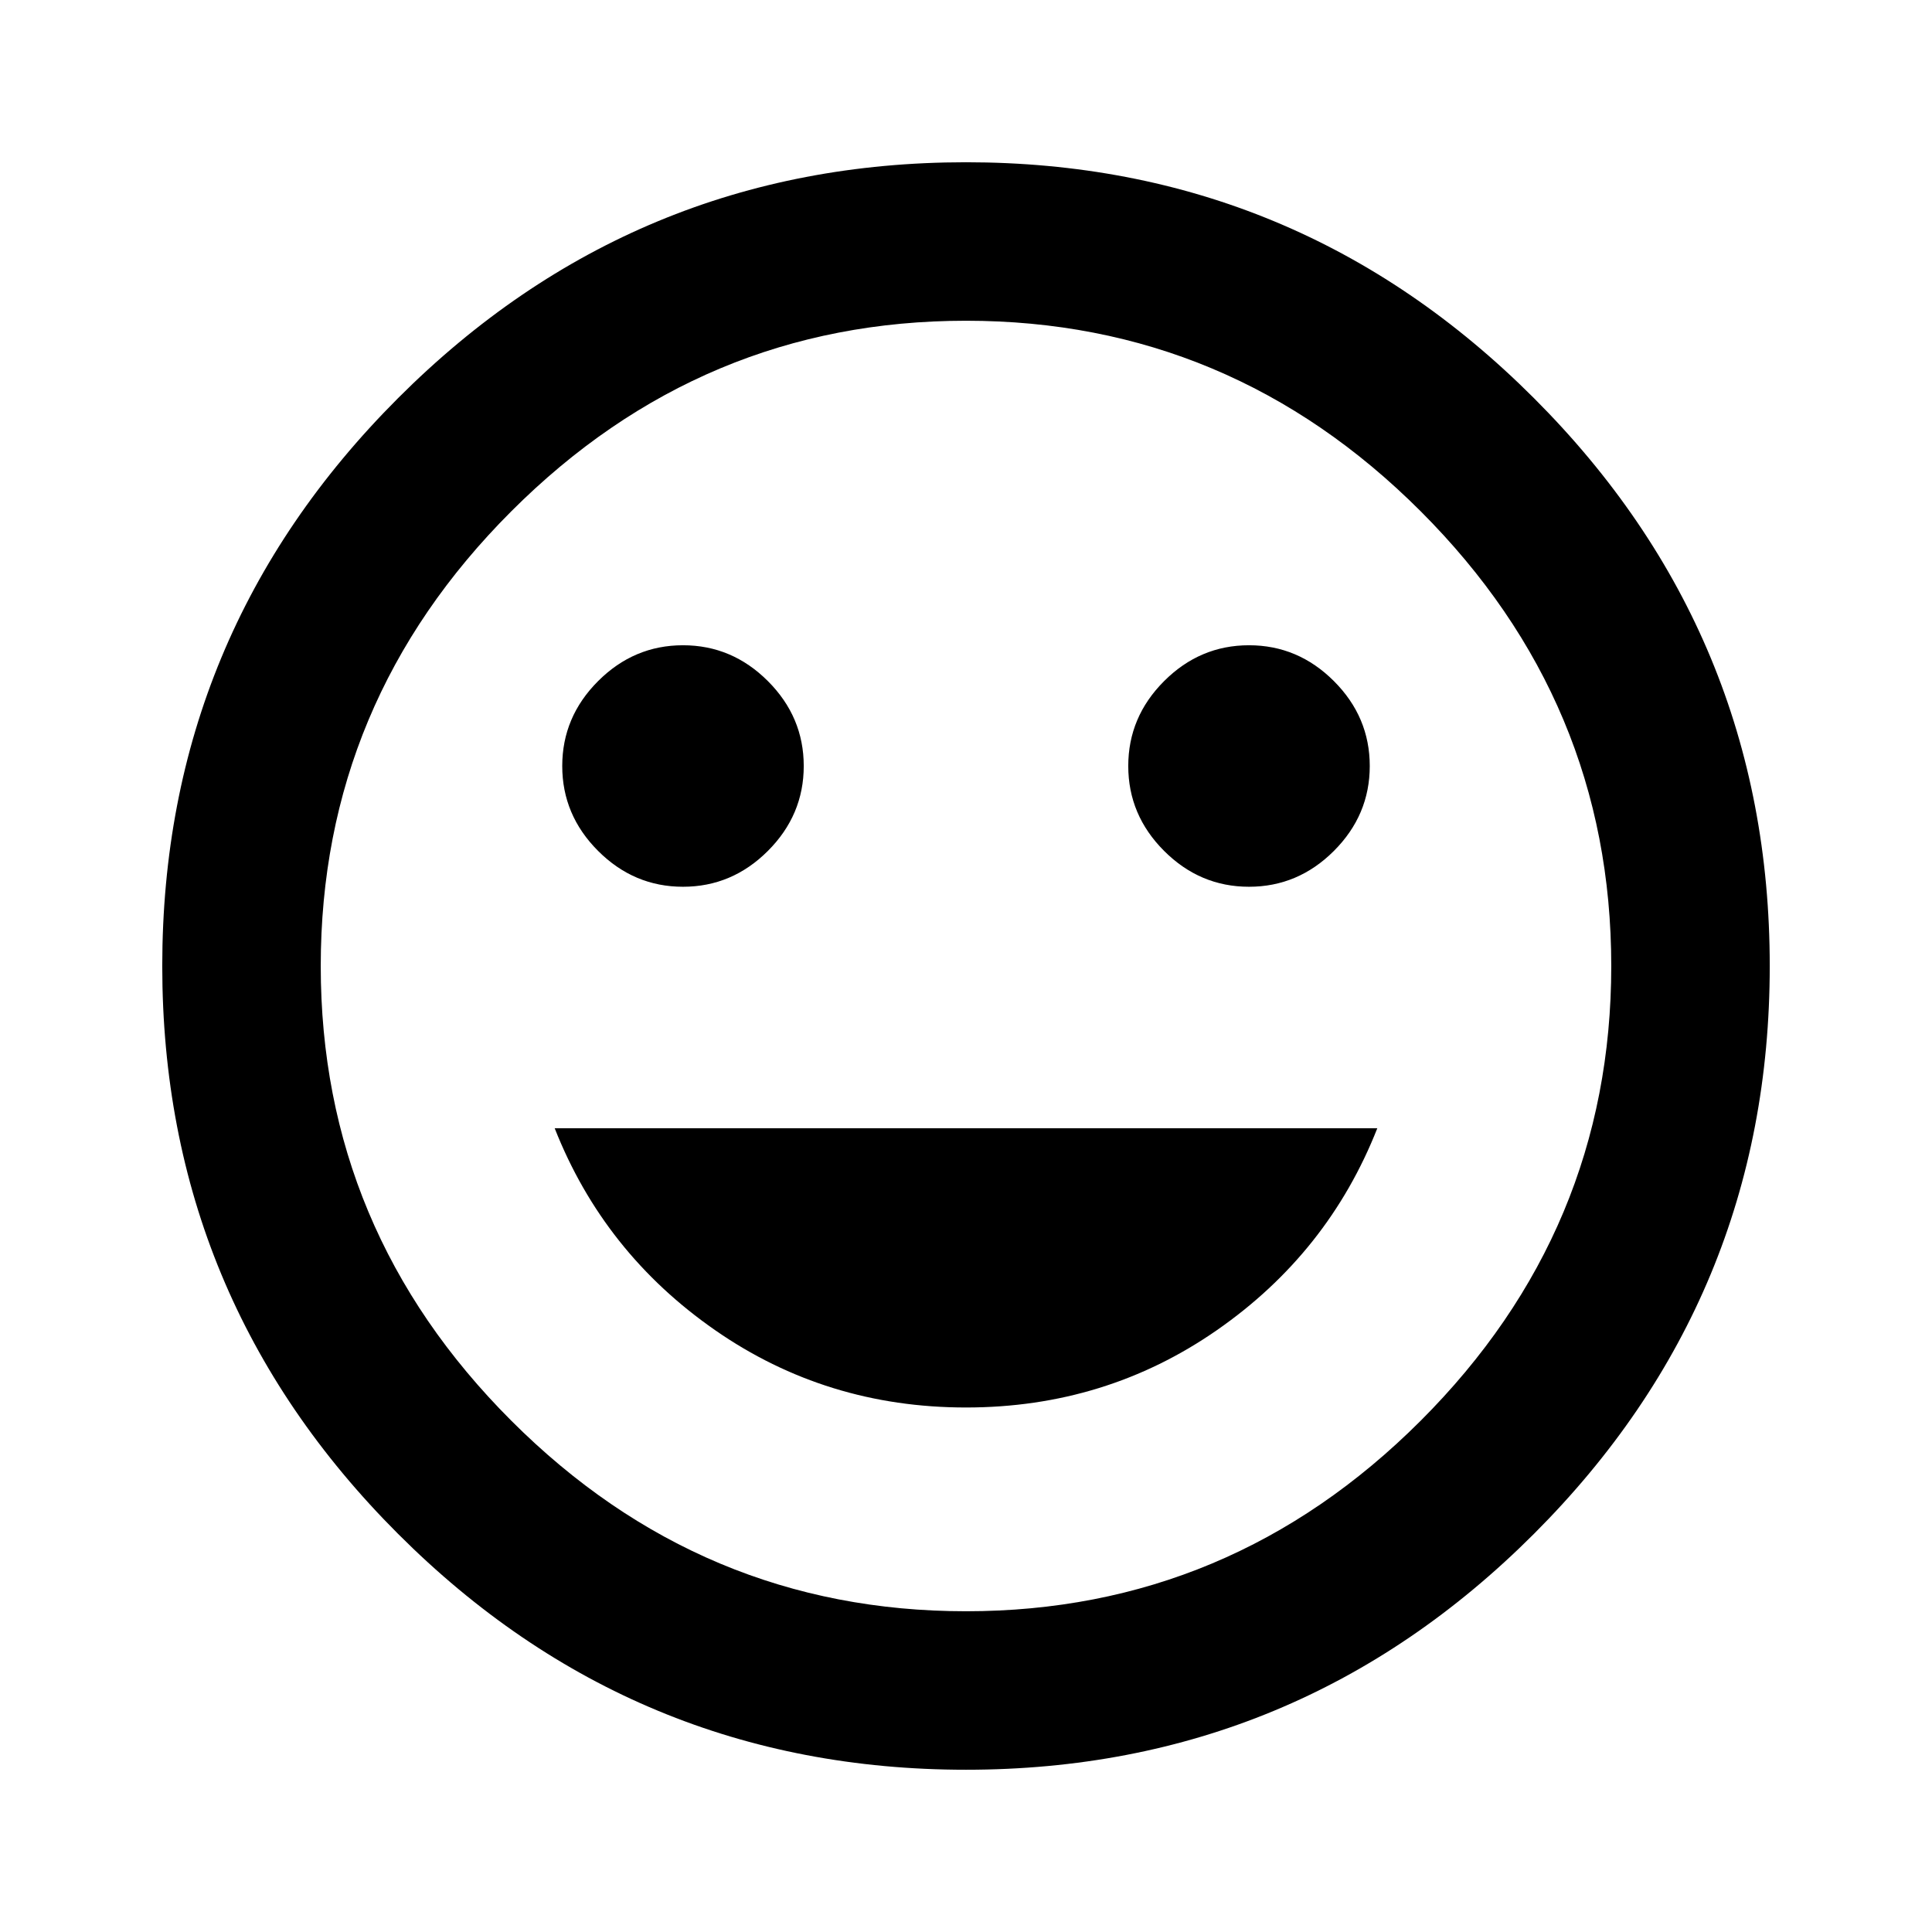 <svg version="1.1" xmlns="http://www.w3.org/2000/svg" xmlns:xlink="http://www.w3.org/1999/xlink" id="mood" viewBox="0 0 512 512"><path d="M322.5 352.5Q293 373 256 373t-66.5-20.5Q160 332 147 299h218q-13 33-42.5 53.5zm-119-127Q194 235 181 235t-22.5-9.5Q149 216 149 203t9.5-22.5Q168 171 181 171t22.5 9.5Q213 190 213 203t-9.5 22.5zm150 0Q344 235 331 235t-22.5-9.5Q299 216 299 203t9.5-22.5Q318 171 331 171t22.5 9.5Q363 190 363 203t-9.5 22.5zm-218 151Q186 427 256 427t120.5-50.5Q427 326 427 256t-50.5-120.5Q326 85 256 85t-120.5 50.5Q85 186 85 256t50.5 120.5zm-30-271Q168 43 256 43t150.5 62.5Q469 168 469 256t-62.5 150.5Q344 469 256 469t-150.5-62.5Q43 344 43 256t62.5-150.5z"/></svg>